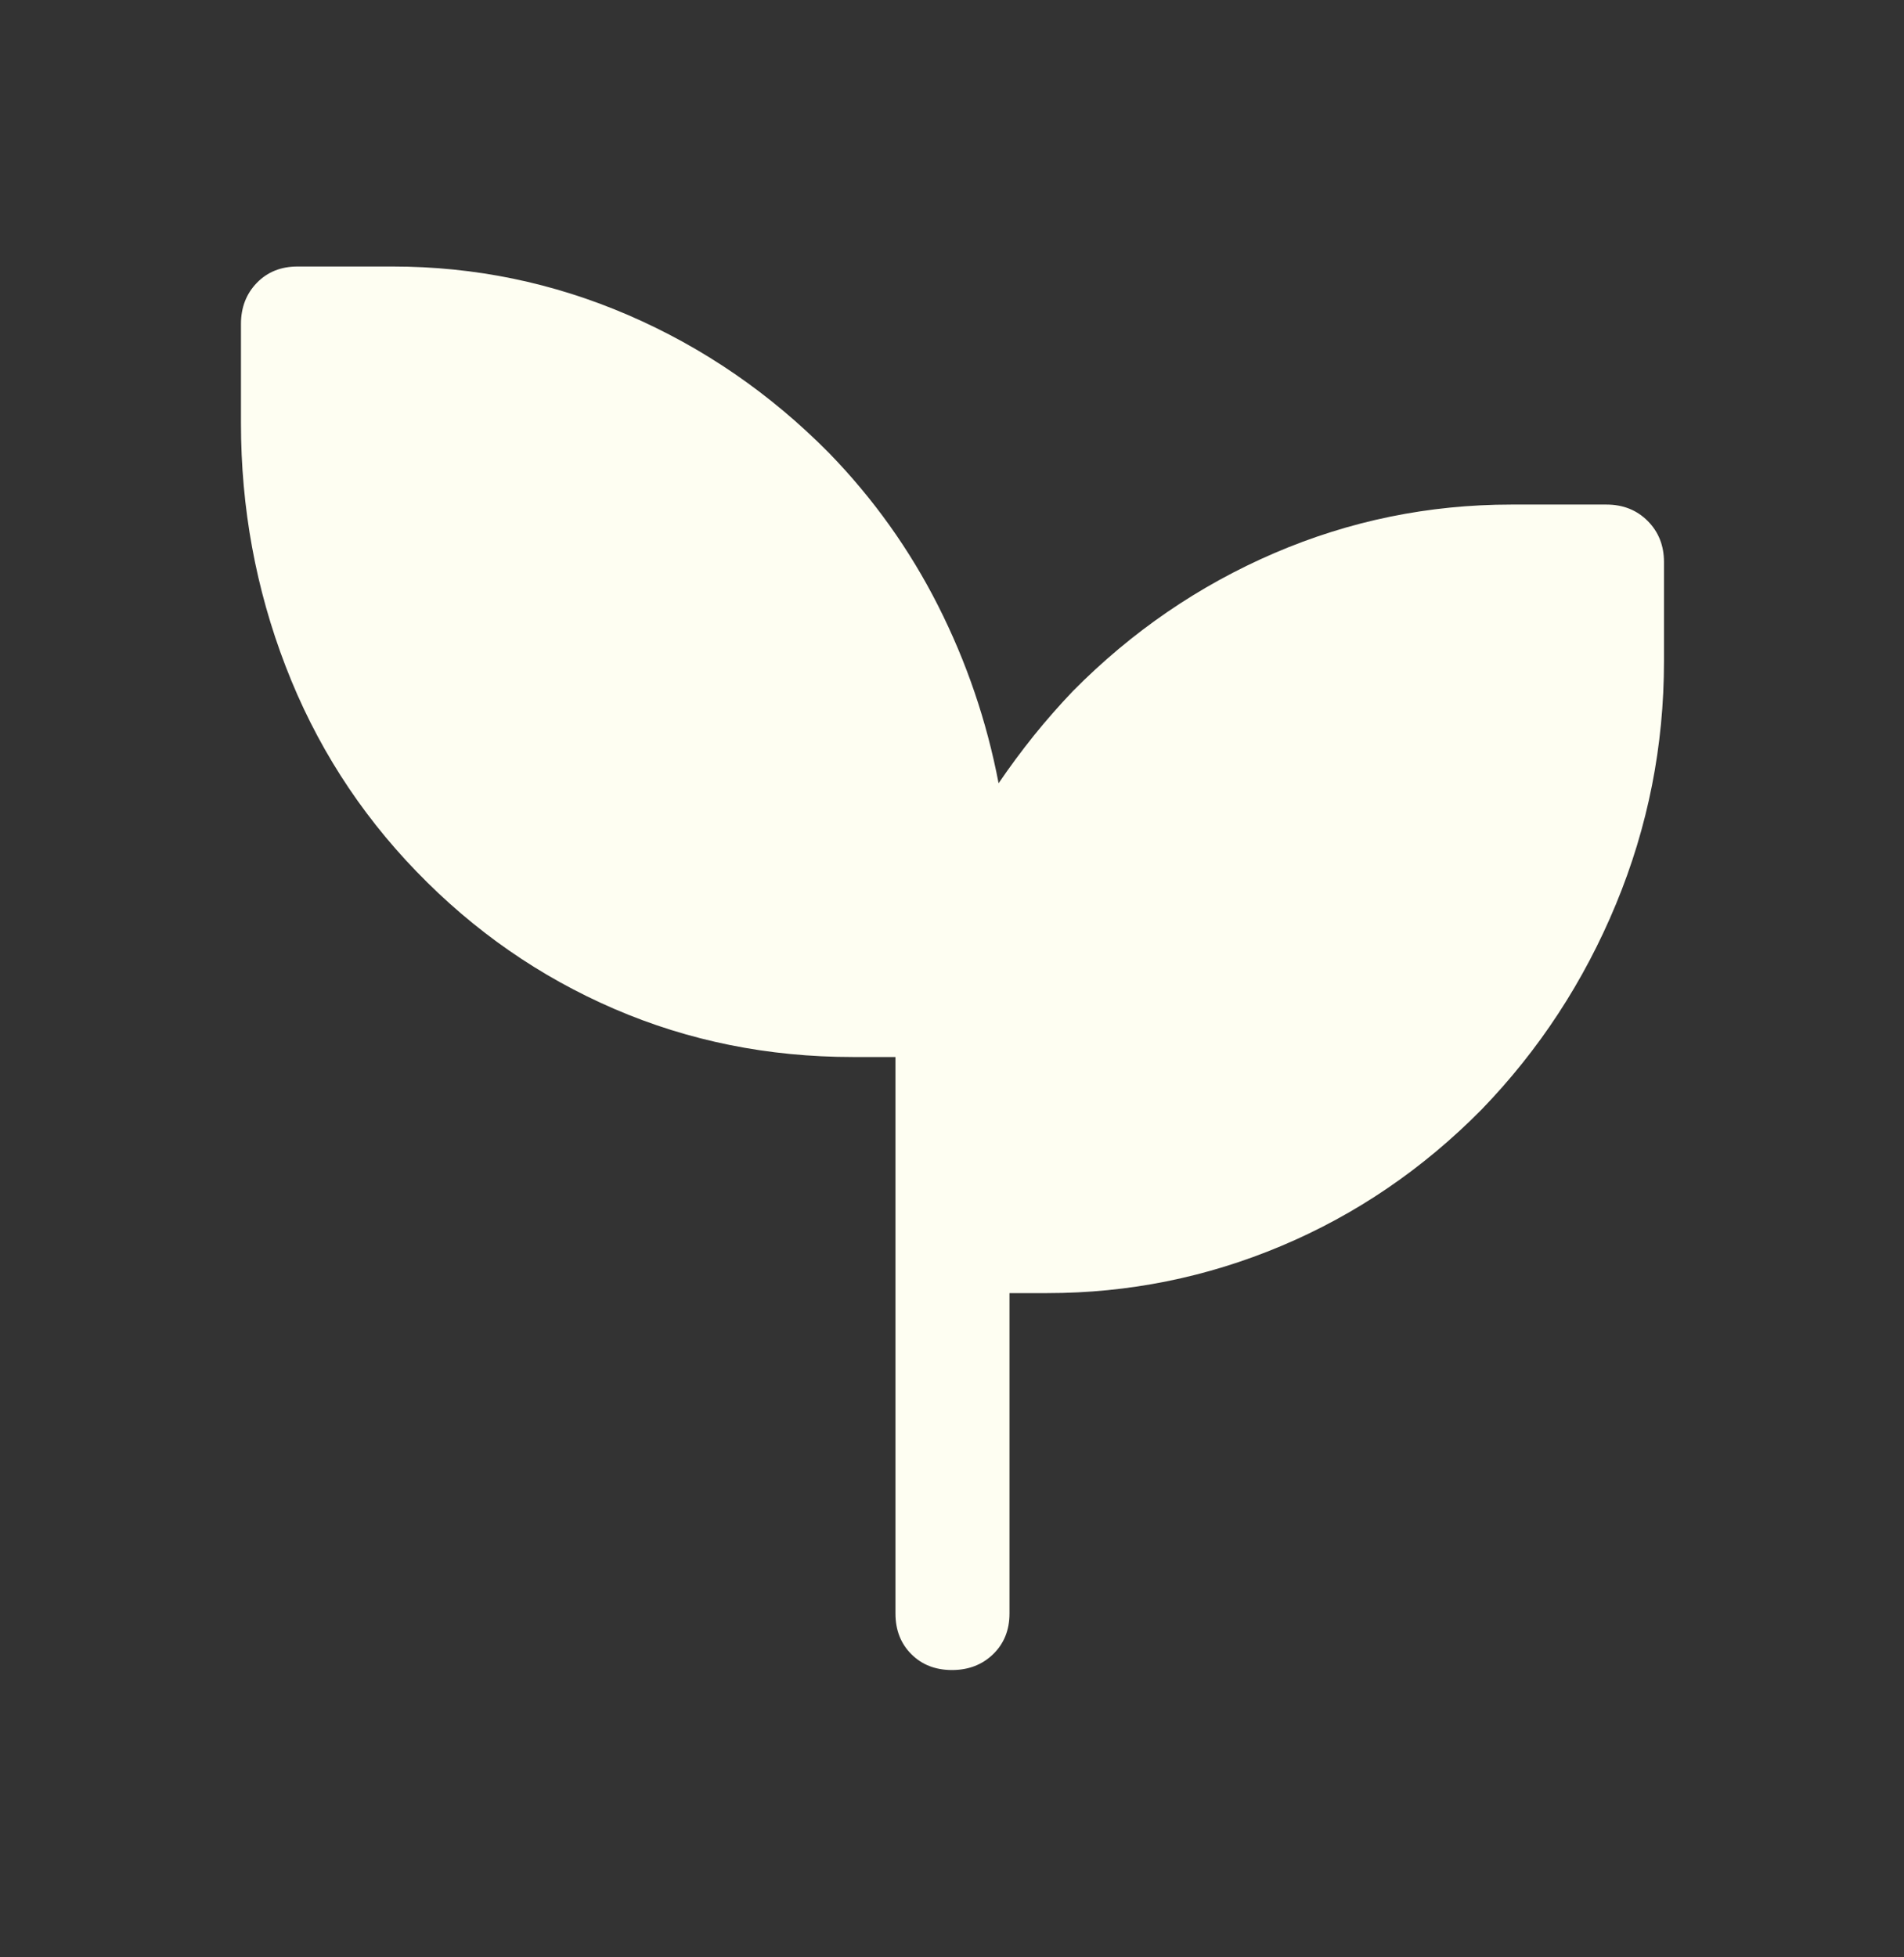 <svg width="36" height="37" viewBox="0 0 36 37" fill="none" xmlns="http://www.w3.org/2000/svg">
<rect x="0" y="0" width="36" height="37" fill="#333333" stroke="none"/>
<path d="M18 31.569C17.687 31.569 17.431 31.469 17.231 31.269C17.031 31.069 16.931 30.813 16.931 30.5V19.981H16.125C14.525 19.981 13.022 19.678 11.616 19.072C10.209 18.466 8.962 17.6 7.875 16.475C6.787 15.35 5.962 14.056 5.4 12.594C4.837 11.131 4.556 9.6 4.556 8V6.125C4.556 5.813 4.656 5.553 4.856 5.347C5.056 5.141 5.312 5.038 5.625 5.038H7.425C8.975 5.038 10.459 5.344 11.878 5.956C13.297 6.569 14.562 7.438 15.675 8.563C16.512 9.425 17.2 10.388 17.737 11.45C18.275 12.513 18.656 13.631 18.881 14.806C19.094 14.494 19.316 14.194 19.547 13.906C19.778 13.619 20.025 13.338 20.287 13.063C21.4 11.938 22.669 11.069 24.094 10.456C25.519 9.844 27.012 9.538 28.575 9.538H30.375C30.687 9.538 30.947 9.641 31.153 9.847C31.359 10.053 31.462 10.313 31.462 10.625V12.5C31.462 14.1 31.159 15.631 30.553 17.094C29.947 18.556 29.1 19.85 28.012 20.975C26.9 22.1 25.637 22.959 24.225 23.553C22.812 24.147 21.337 24.444 19.8 24.444H19.087V30.5C19.087 30.813 18.984 31.069 18.778 31.269C18.572 31.469 18.312 31.569 18 31.569Z" fill="#FEFEF2"/>
</svg>
